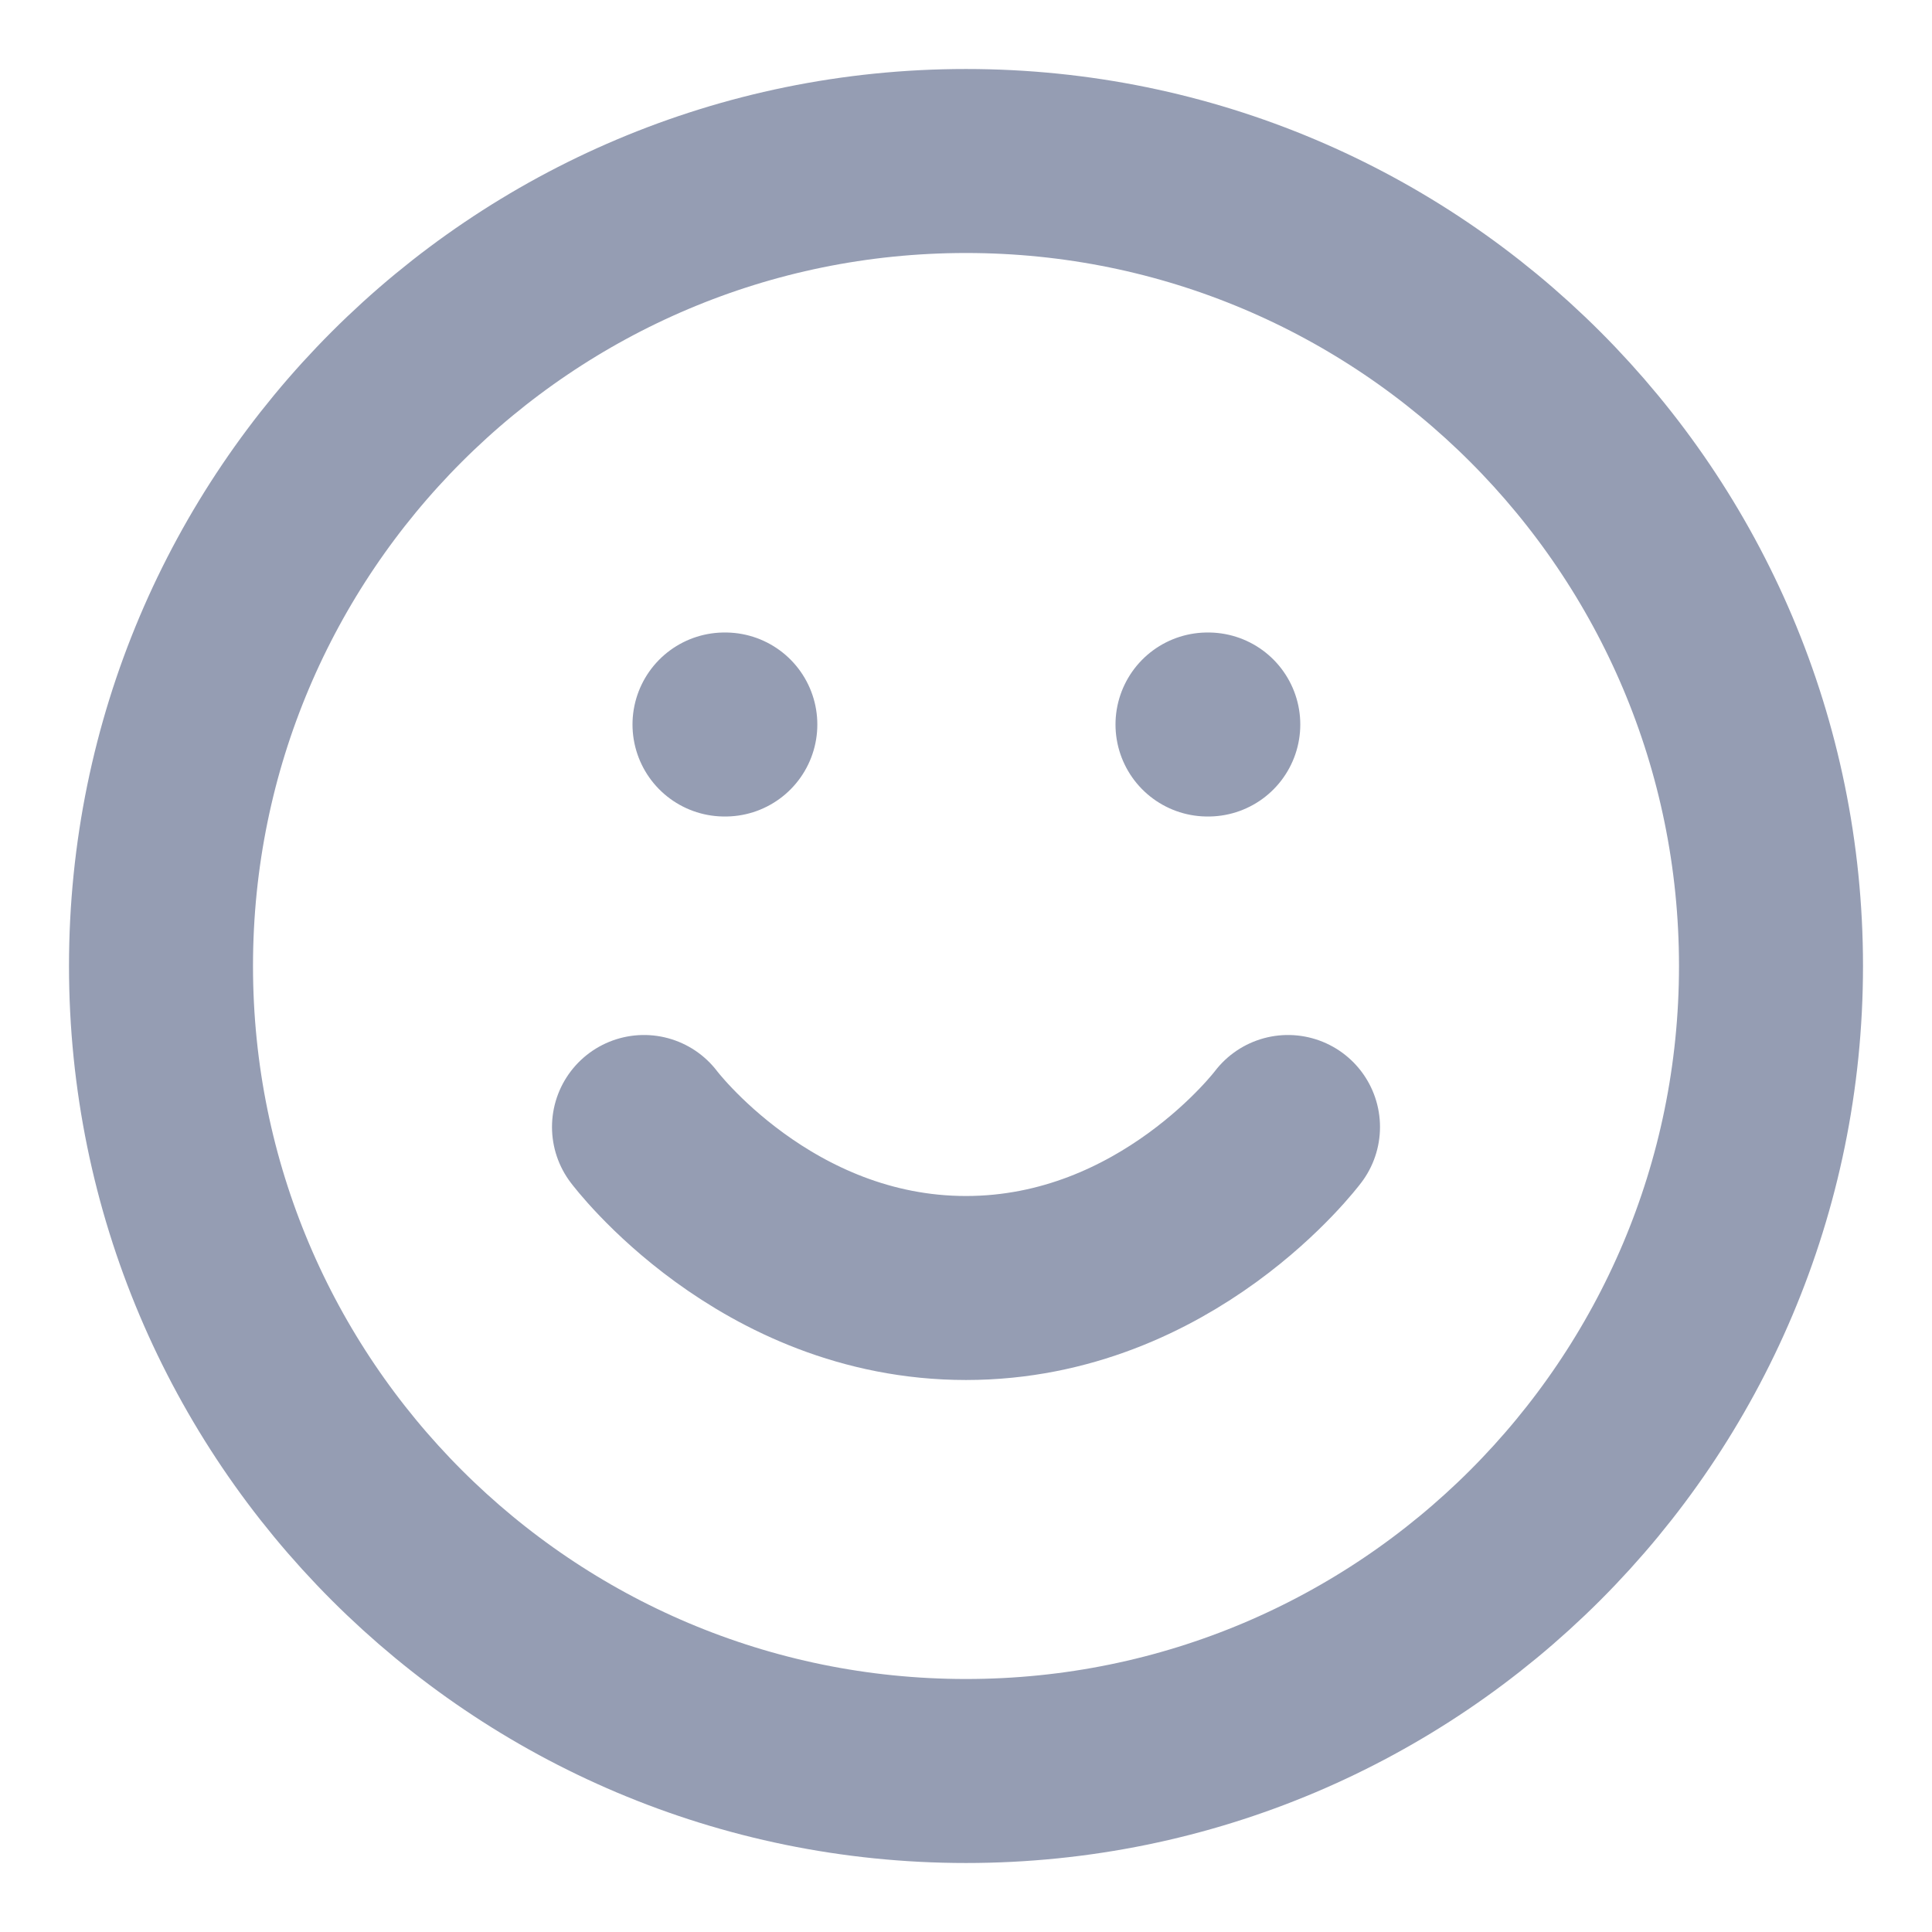 <svg width="42" height="42" viewBox="0 0 42 42" fill="none" xmlns="http://www.w3.org/2000/svg">
<path d="M14 24.5C14 24.5 16.625 28 21 28C25.375 28 28 24.5 28 24.5M15.75 15.75H15.768M26.25 15.75H26.267M38.5 21C38.5 30.665 30.665 38.5 21 38.5C11.335 38.5 3.5 30.665 3.5 21C3.5 11.335 11.335 3.5 21 3.5C30.665 3.5 38.5 11.335 38.5 21Z" stroke="#959DB3" stroke-width="4" stroke-linecap="round" stroke-linejoin="round"/>
</svg>
